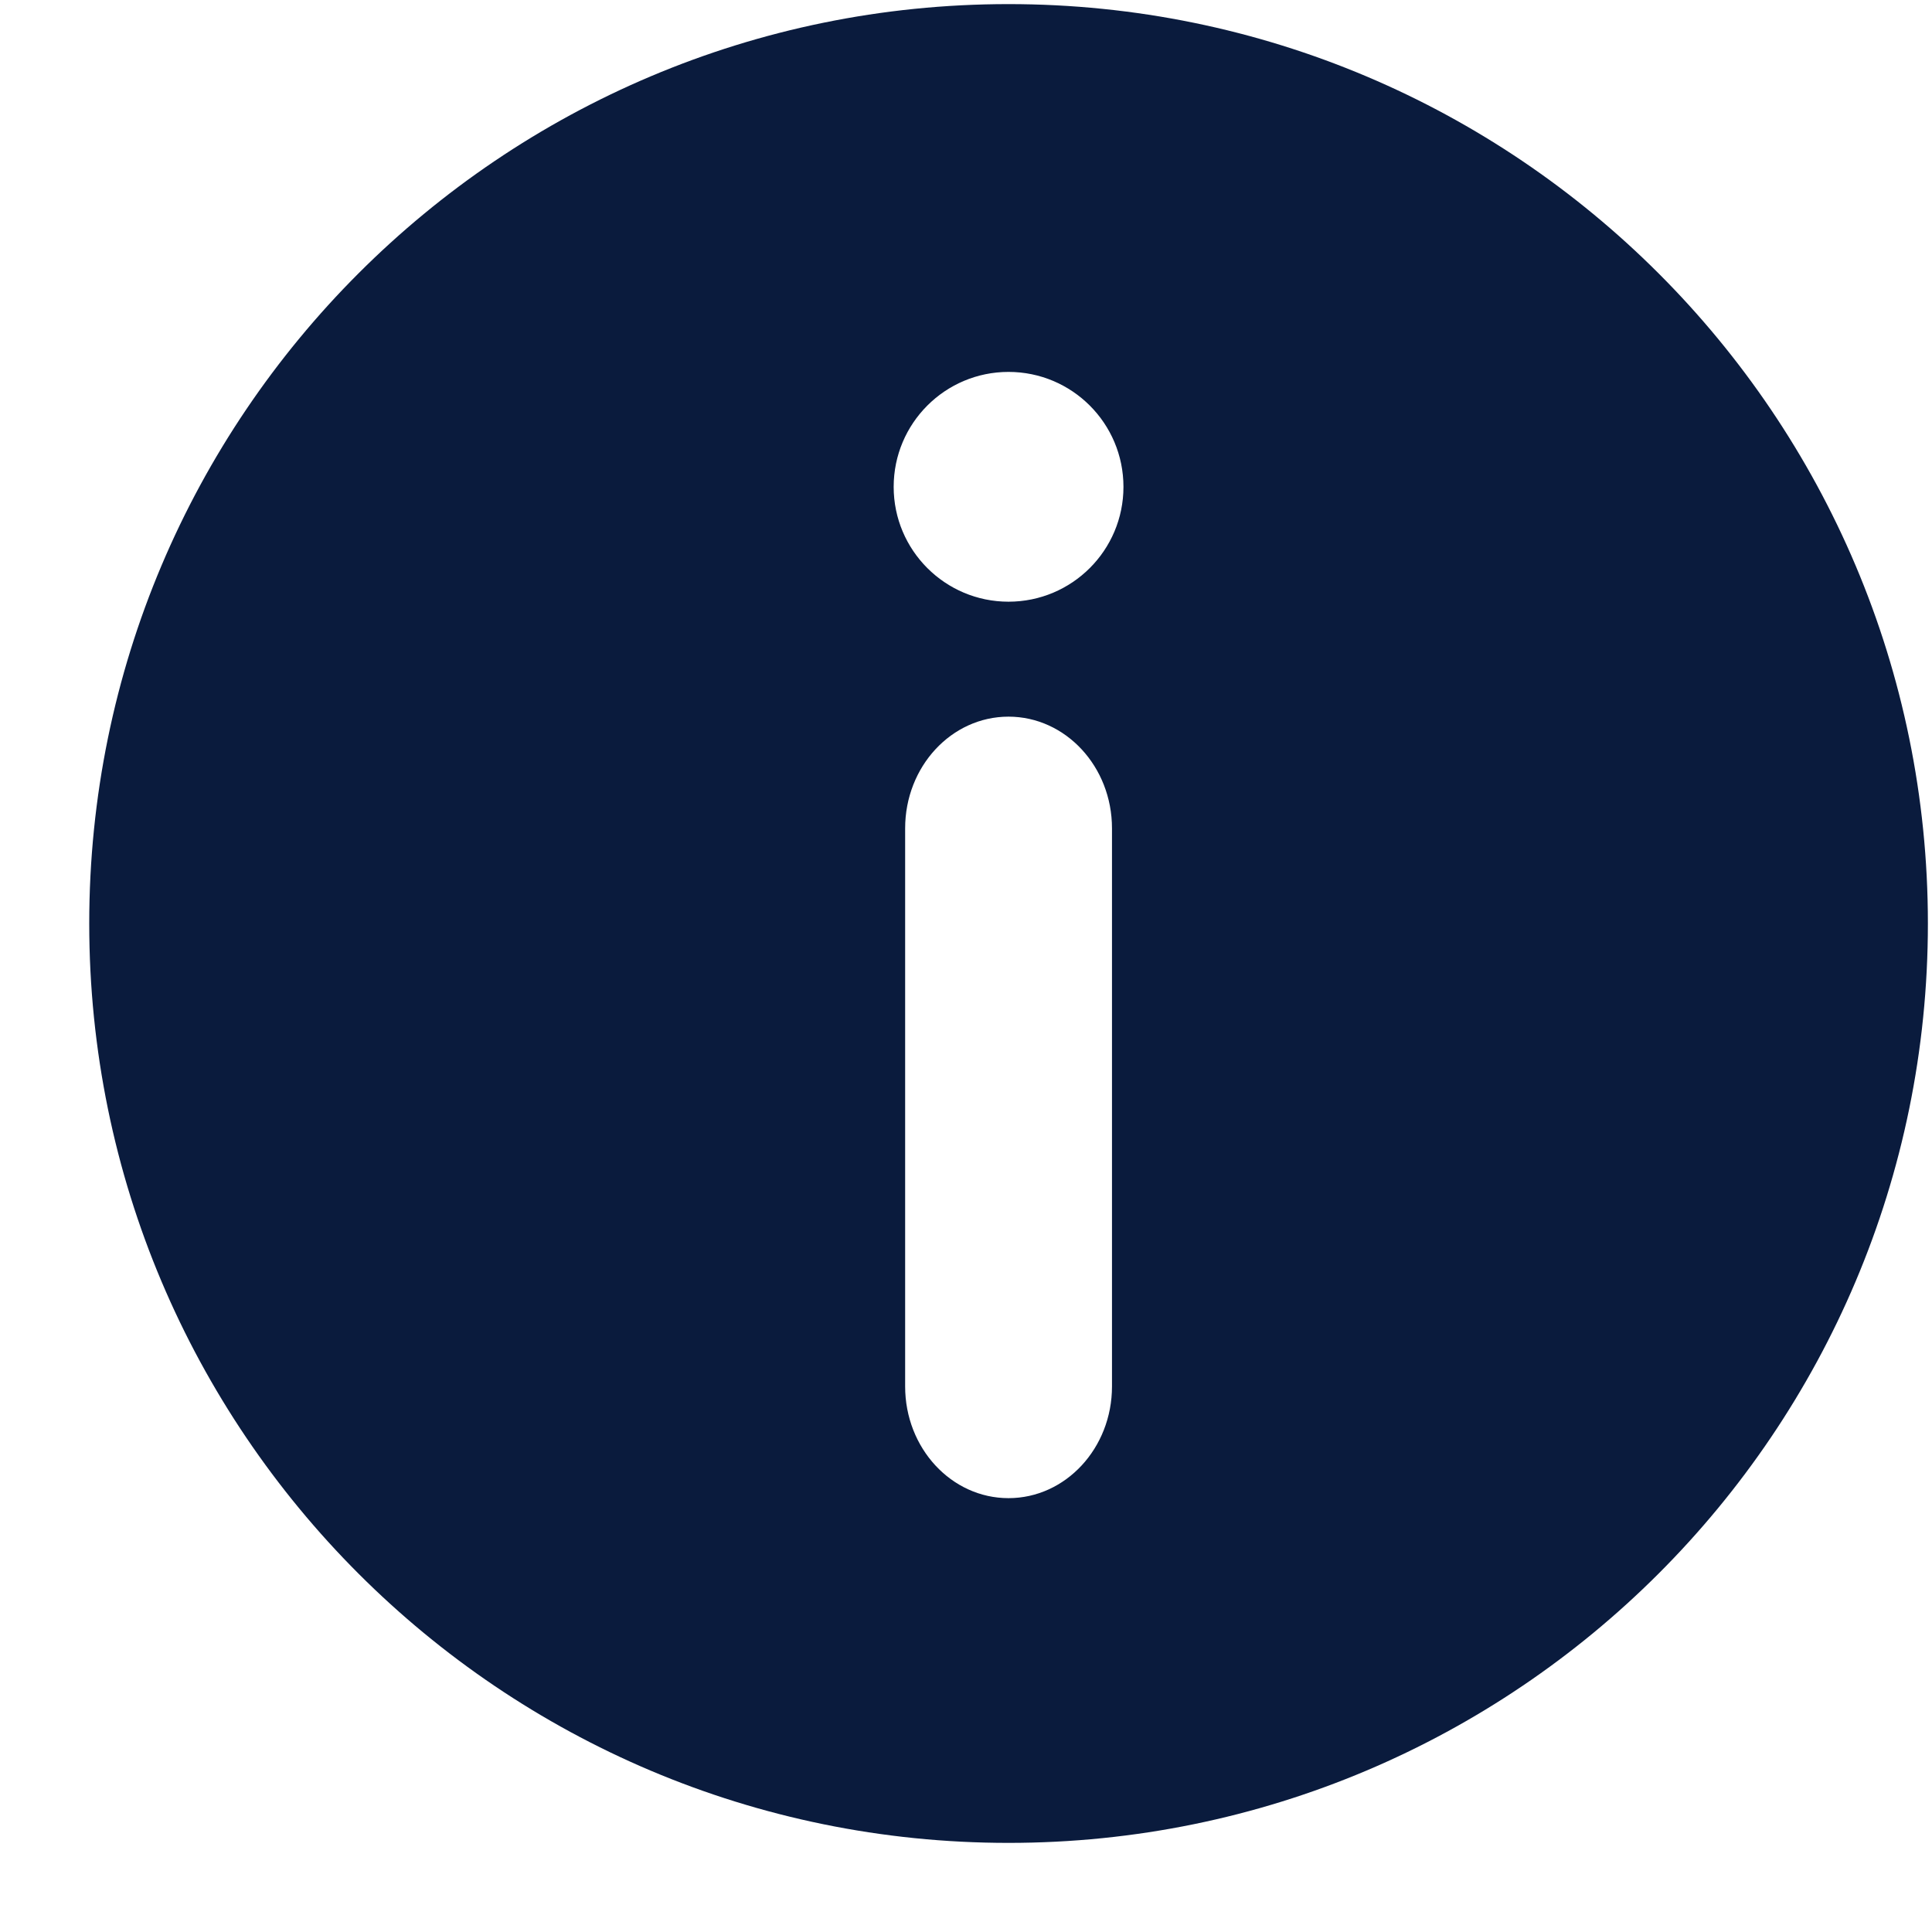 <svg width="16" height="16" viewBox="0 0 16 16" fill="none" xmlns="http://www.w3.org/2000/svg">
<path fill-rule="evenodd" clip-rule="evenodd" d="M8.352 0.034C4.147 0.034 0.739 3.443 0.739 7.648C0.739 11.853 4.147 15.262 8.352 15.262C12.557 15.262 15.966 11.853 15.966 7.648C15.966 3.443 12.557 0.034 8.352 0.034ZM8.352 12.407C7.879 12.407 7.496 11.993 7.496 11.482L7.496 6.86C7.496 6.349 7.879 5.935 8.352 5.935C8.825 5.935 9.209 6.349 9.209 6.86L9.209 11.482C9.209 11.993 8.825 12.407 8.352 12.407ZM7.401 4.032C7.401 3.506 7.827 3.08 8.352 3.08C8.878 3.08 9.304 3.506 9.304 4.032C9.304 4.557 8.878 4.983 8.352 4.983C7.827 4.983 7.401 4.557 7.401 4.032Z" fill="#0A1B3D"/>
</svg>
